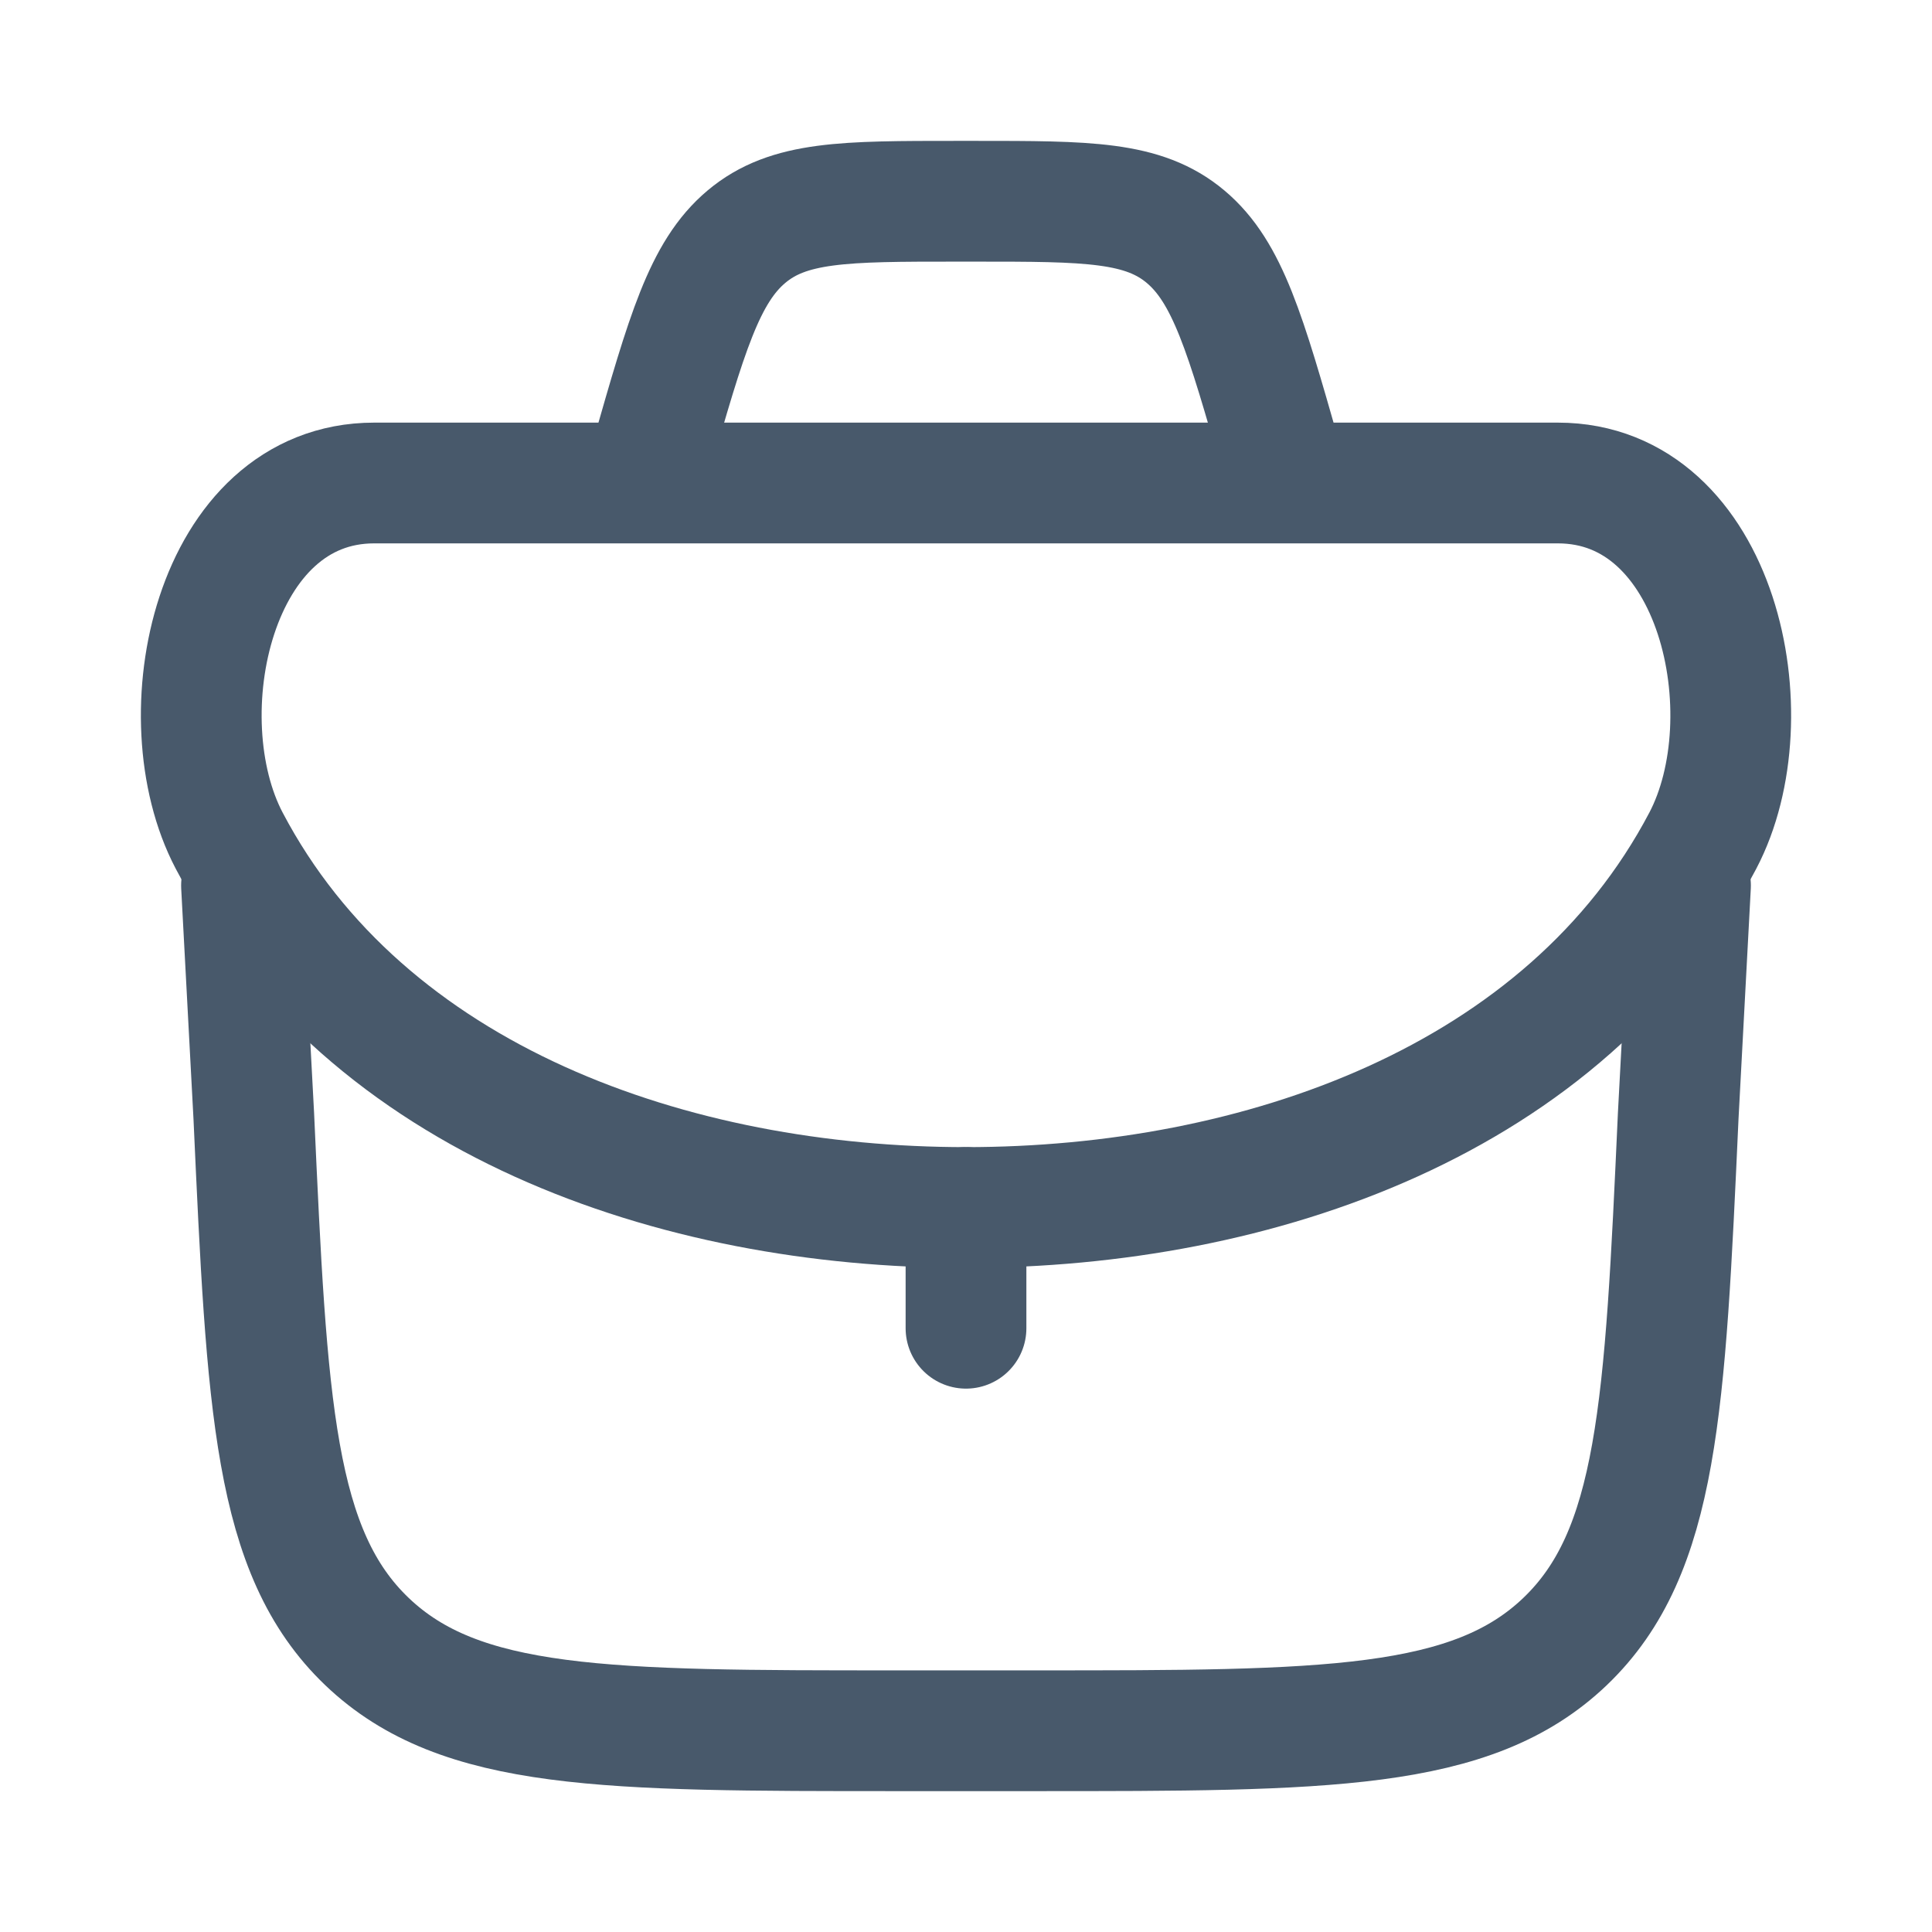 <?xml version="1.0" encoding="utf-8"?>
<svg xmlns="http://www.w3.org/2000/svg" fill="none" height="100%" overflow="visible" preserveAspectRatio="none" style="display: block;" viewBox="0 0 36 36" width="100%">
<g id="briefcase-06">
<path d="M18 22.5V24.75" id="Vector" stroke="#48596B" stroke-linecap="round" stroke-linejoin="round" stroke-width="2.25"/>
<path d="M4.5 16.5L4.729 20.795C4.976 26.215 5.099 28.926 6.838 30.588C8.578 32.25 11.291 32.25 16.717 32.25H19.283C24.709 32.25 27.422 32.25 29.162 30.588C30.901 28.926 31.024 26.215 31.271 20.795L31.5 16.5" id="Vector_2" stroke="#48596B" stroke-linecap="round" stroke-linejoin="round" stroke-width="2.25"/>
<path d="M4.271 15.665C6.82 20.512 12.569 22.5 18 22.5C23.431 22.5 29.18 20.512 31.729 15.665C32.946 13.351 32.025 9 29.028 9H6.972C3.975 9 3.054 13.351 4.271 15.665Z" id="Vector_3" stroke="#48596B" stroke-width="2.25"/>
<path d="M24 9L23.868 8.536C23.208 6.226 22.878 5.071 22.092 4.411C21.306 3.75 20.263 3.75 18.175 3.75H17.825C15.737 3.75 14.694 3.75 13.908 4.411C13.123 5.071 12.793 6.226 12.132 8.536L12 9" id="Vector_4" stroke="#48596B" stroke-width="2.25"/>
</g>
</svg>